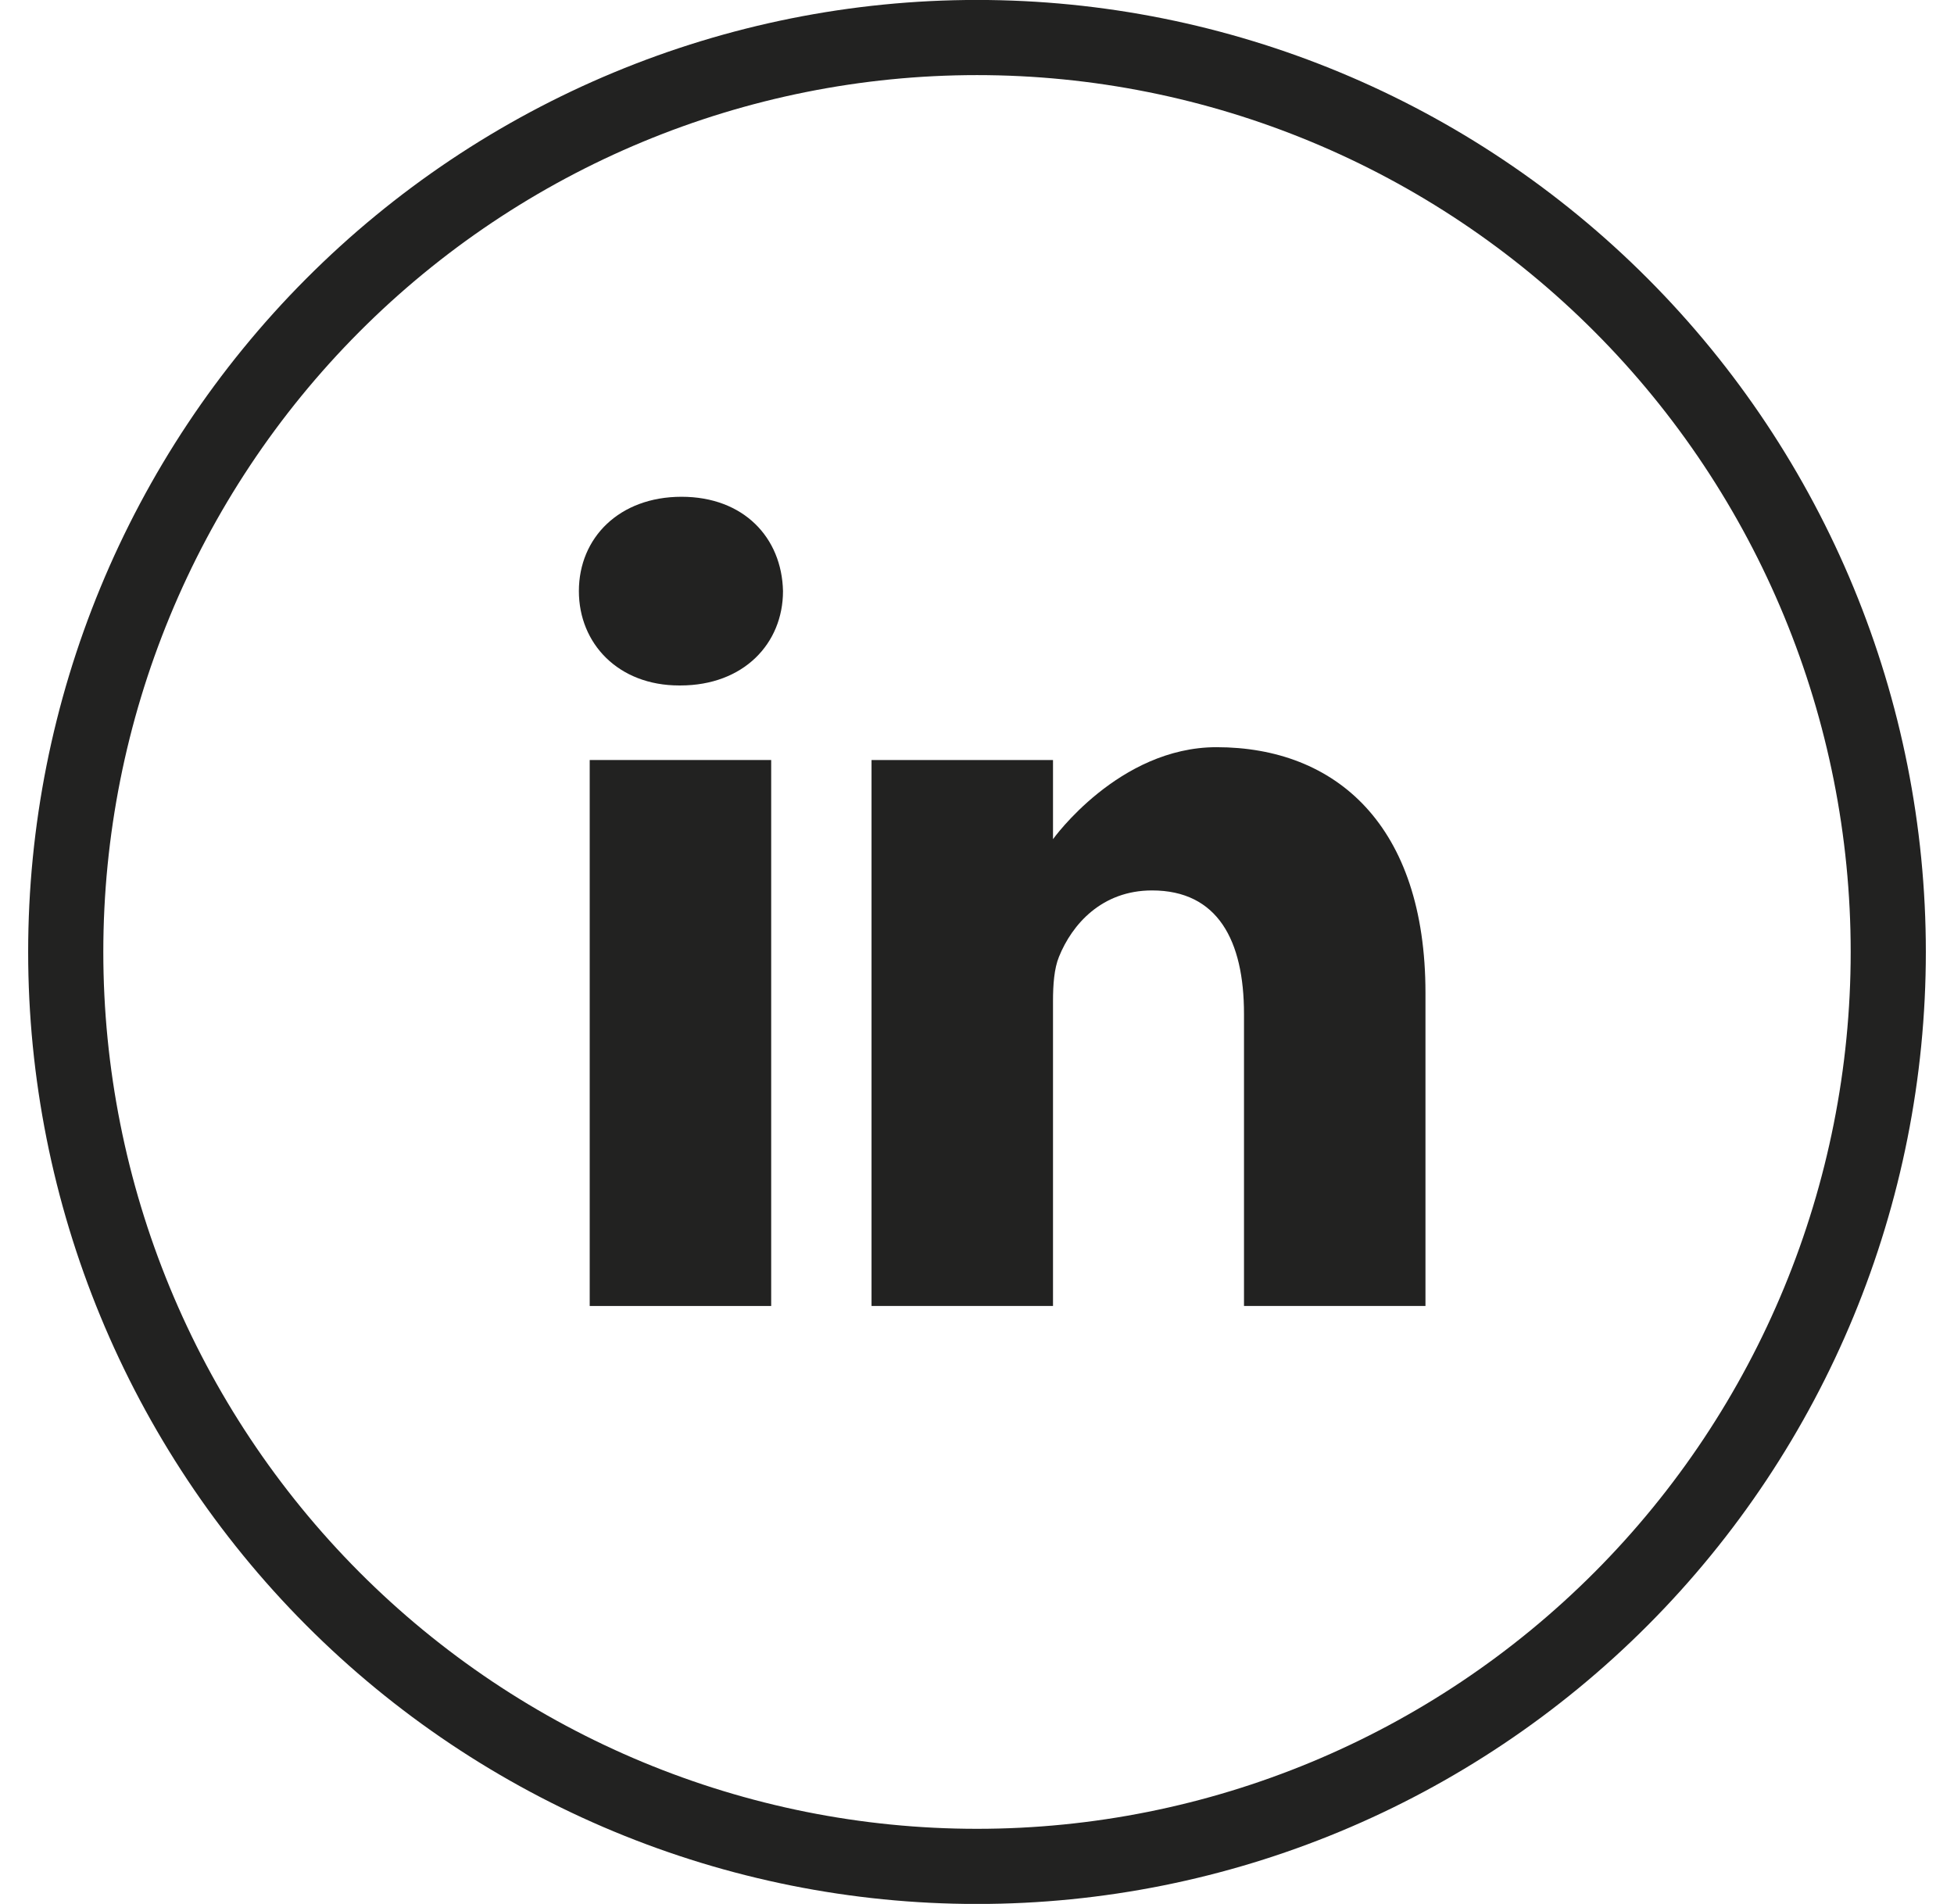 <svg width="39" height="38" viewBox="0 0 39 38" fill="none" xmlns="http://www.w3.org/2000/svg">
<path d="M19.5 37.251C14.677 37.251 10.05 35.328 6.639 31.905C3.229 28.482 1.312 23.84 1.312 19V19C1.312 14.159 3.229 9.517 6.639 6.095C10.05 2.672 14.677 0.749 19.5 0.749V0.749C24.324 0.749 28.95 2.672 32.361 6.095C35.772 9.517 37.688 14.159 37.688 19V19C37.688 23.84 35.772 28.482 32.361 31.905C28.95 35.328 24.324 37.251 19.5 37.251V37.251Z" stroke="#222221" stroke-width="1.5" stroke-miterlimit="10"/>
<path d="M13.603 9.915C12.364 9.915 11.554 10.729 11.554 11.798C11.554 12.844 12.34 13.681 13.555 13.681H13.579C14.842 13.681 15.628 12.844 15.628 11.798C15.605 10.729 14.842 9.915 13.603 9.915Z" fill="#222221"/>
<path d="M11.77 15.169H15.392V26.066H11.77V15.169Z" fill="#222221"/>
<path d="M24.281 14.913C22.327 14.913 21.017 16.749 21.017 16.749V15.169H17.395V26.066H21.017V19.981C21.017 19.655 21.04 19.33 21.136 19.097C21.398 18.446 21.994 17.772 22.994 17.772C24.305 17.772 24.829 18.771 24.829 20.236V26.066H28.451V19.818C28.451 16.471 26.664 14.913 24.281 14.913Z" fill="#222221"/>
</svg>
